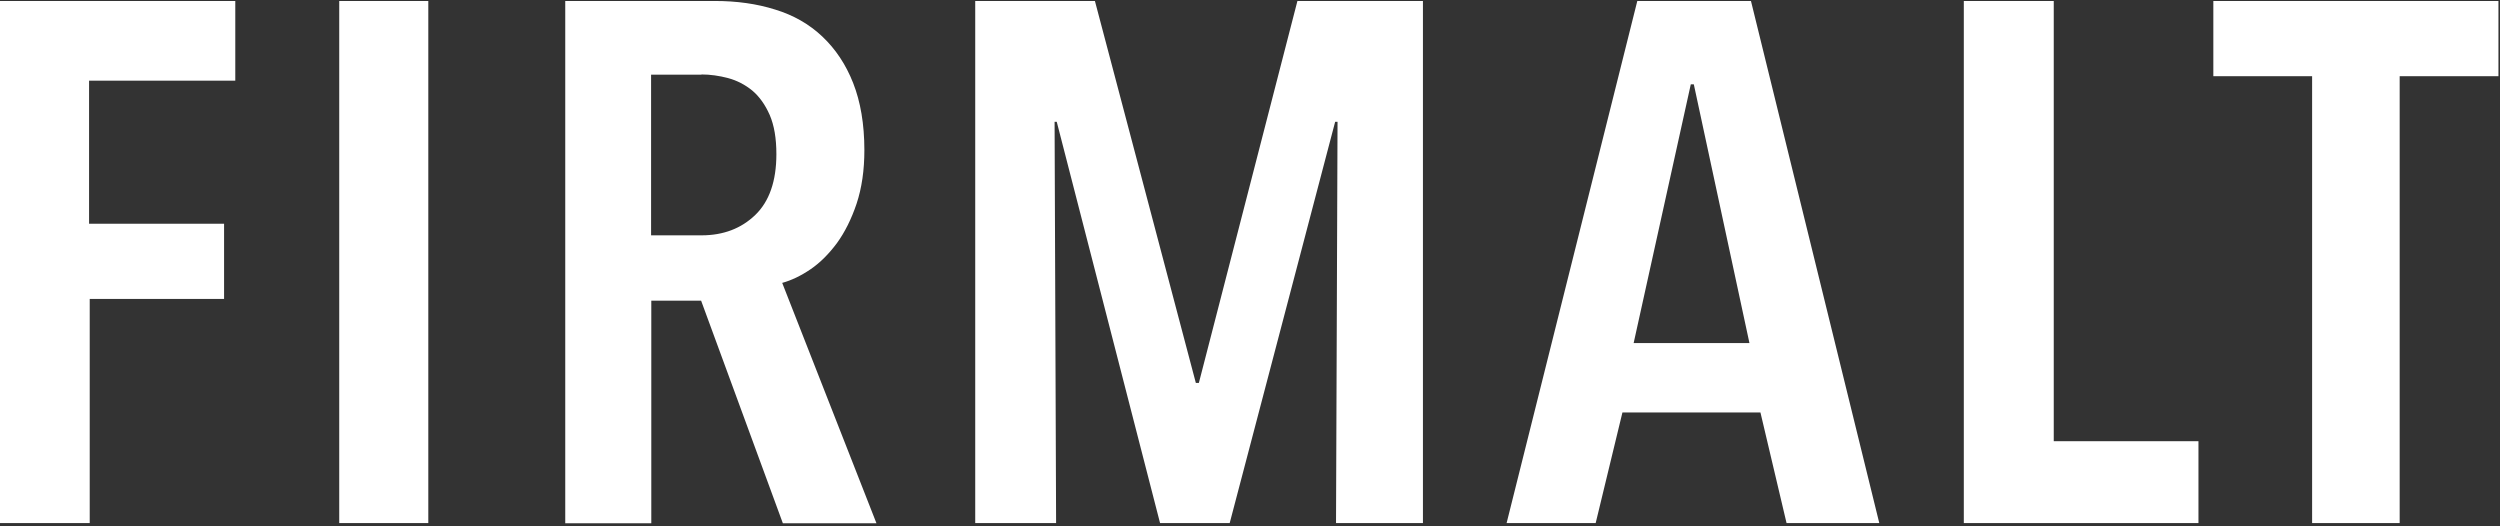 <svg xmlns="http://www.w3.org/2000/svg" fill="none" viewBox="0 0 651 137" height="137" width="651">
<rect x="0" y="0" width="651" height="137" fill="#333333" stroke="none"/>
<path fill="white" d="M61.269 0.254V21.005H23.193V58.268H58.349V77.848H23.362V136.198H0V0.254H61.269ZM285.116 0.254L311.398 99.716H312.184L337.849 0.254H370.533V136.198H347.901L348.294 31.715H347.676L320.215 136.198H302.076L275.176 31.715H274.614L275.008 136.198H253.948V0.254H285.06H285.116ZM455.95 0.254L489.364 136.198H465.216L458.421 107.414H422.479L415.516 136.198H392.322L426.354 0.254H455.95ZM534.796 0.254V114.889H572.478V136.198H511.378V0.254H534.74H534.796ZM650.595 0.254V19.834H624.874V136.198H602.074V19.834H576.353V0.254H650.595ZM111.531 0.254V136.198H88.337V0.254H111.531ZM186.165 0.254C191.837 0.254 197.06 0.979 201.833 2.485C206.607 3.935 210.706 6.278 214.132 9.514C217.557 12.749 220.253 16.766 222.162 21.619C224.072 26.472 225.083 32.329 225.083 39.079C225.083 44.323 224.409 48.953 223.061 53.025C221.713 57.041 219.972 60.5 217.951 63.289C215.873 66.078 213.626 68.365 211.099 70.094C208.572 71.824 206.101 72.995 203.686 73.665L228.228 136.254H203.855L182.571 78.295H169.598V136.254H147.191V0.254H186.221H186.165ZM441.068 21.953H440.282L425.4 89.34H455.557L441.068 21.953ZM182.683 19.443H169.542V61.281H182.683C188.355 61.281 193.016 59.496 196.667 55.981C200.317 52.467 202.17 47.167 202.17 40.139C202.17 36.067 201.609 32.664 200.429 29.93C199.25 27.253 197.734 25.133 195.88 23.571C194.027 22.065 191.893 20.949 189.591 20.336C187.288 19.722 184.929 19.387 182.627 19.387L182.683 19.443Z" clip-rule="evenodd" fill-rule="evenodd"></path>
</svg>
